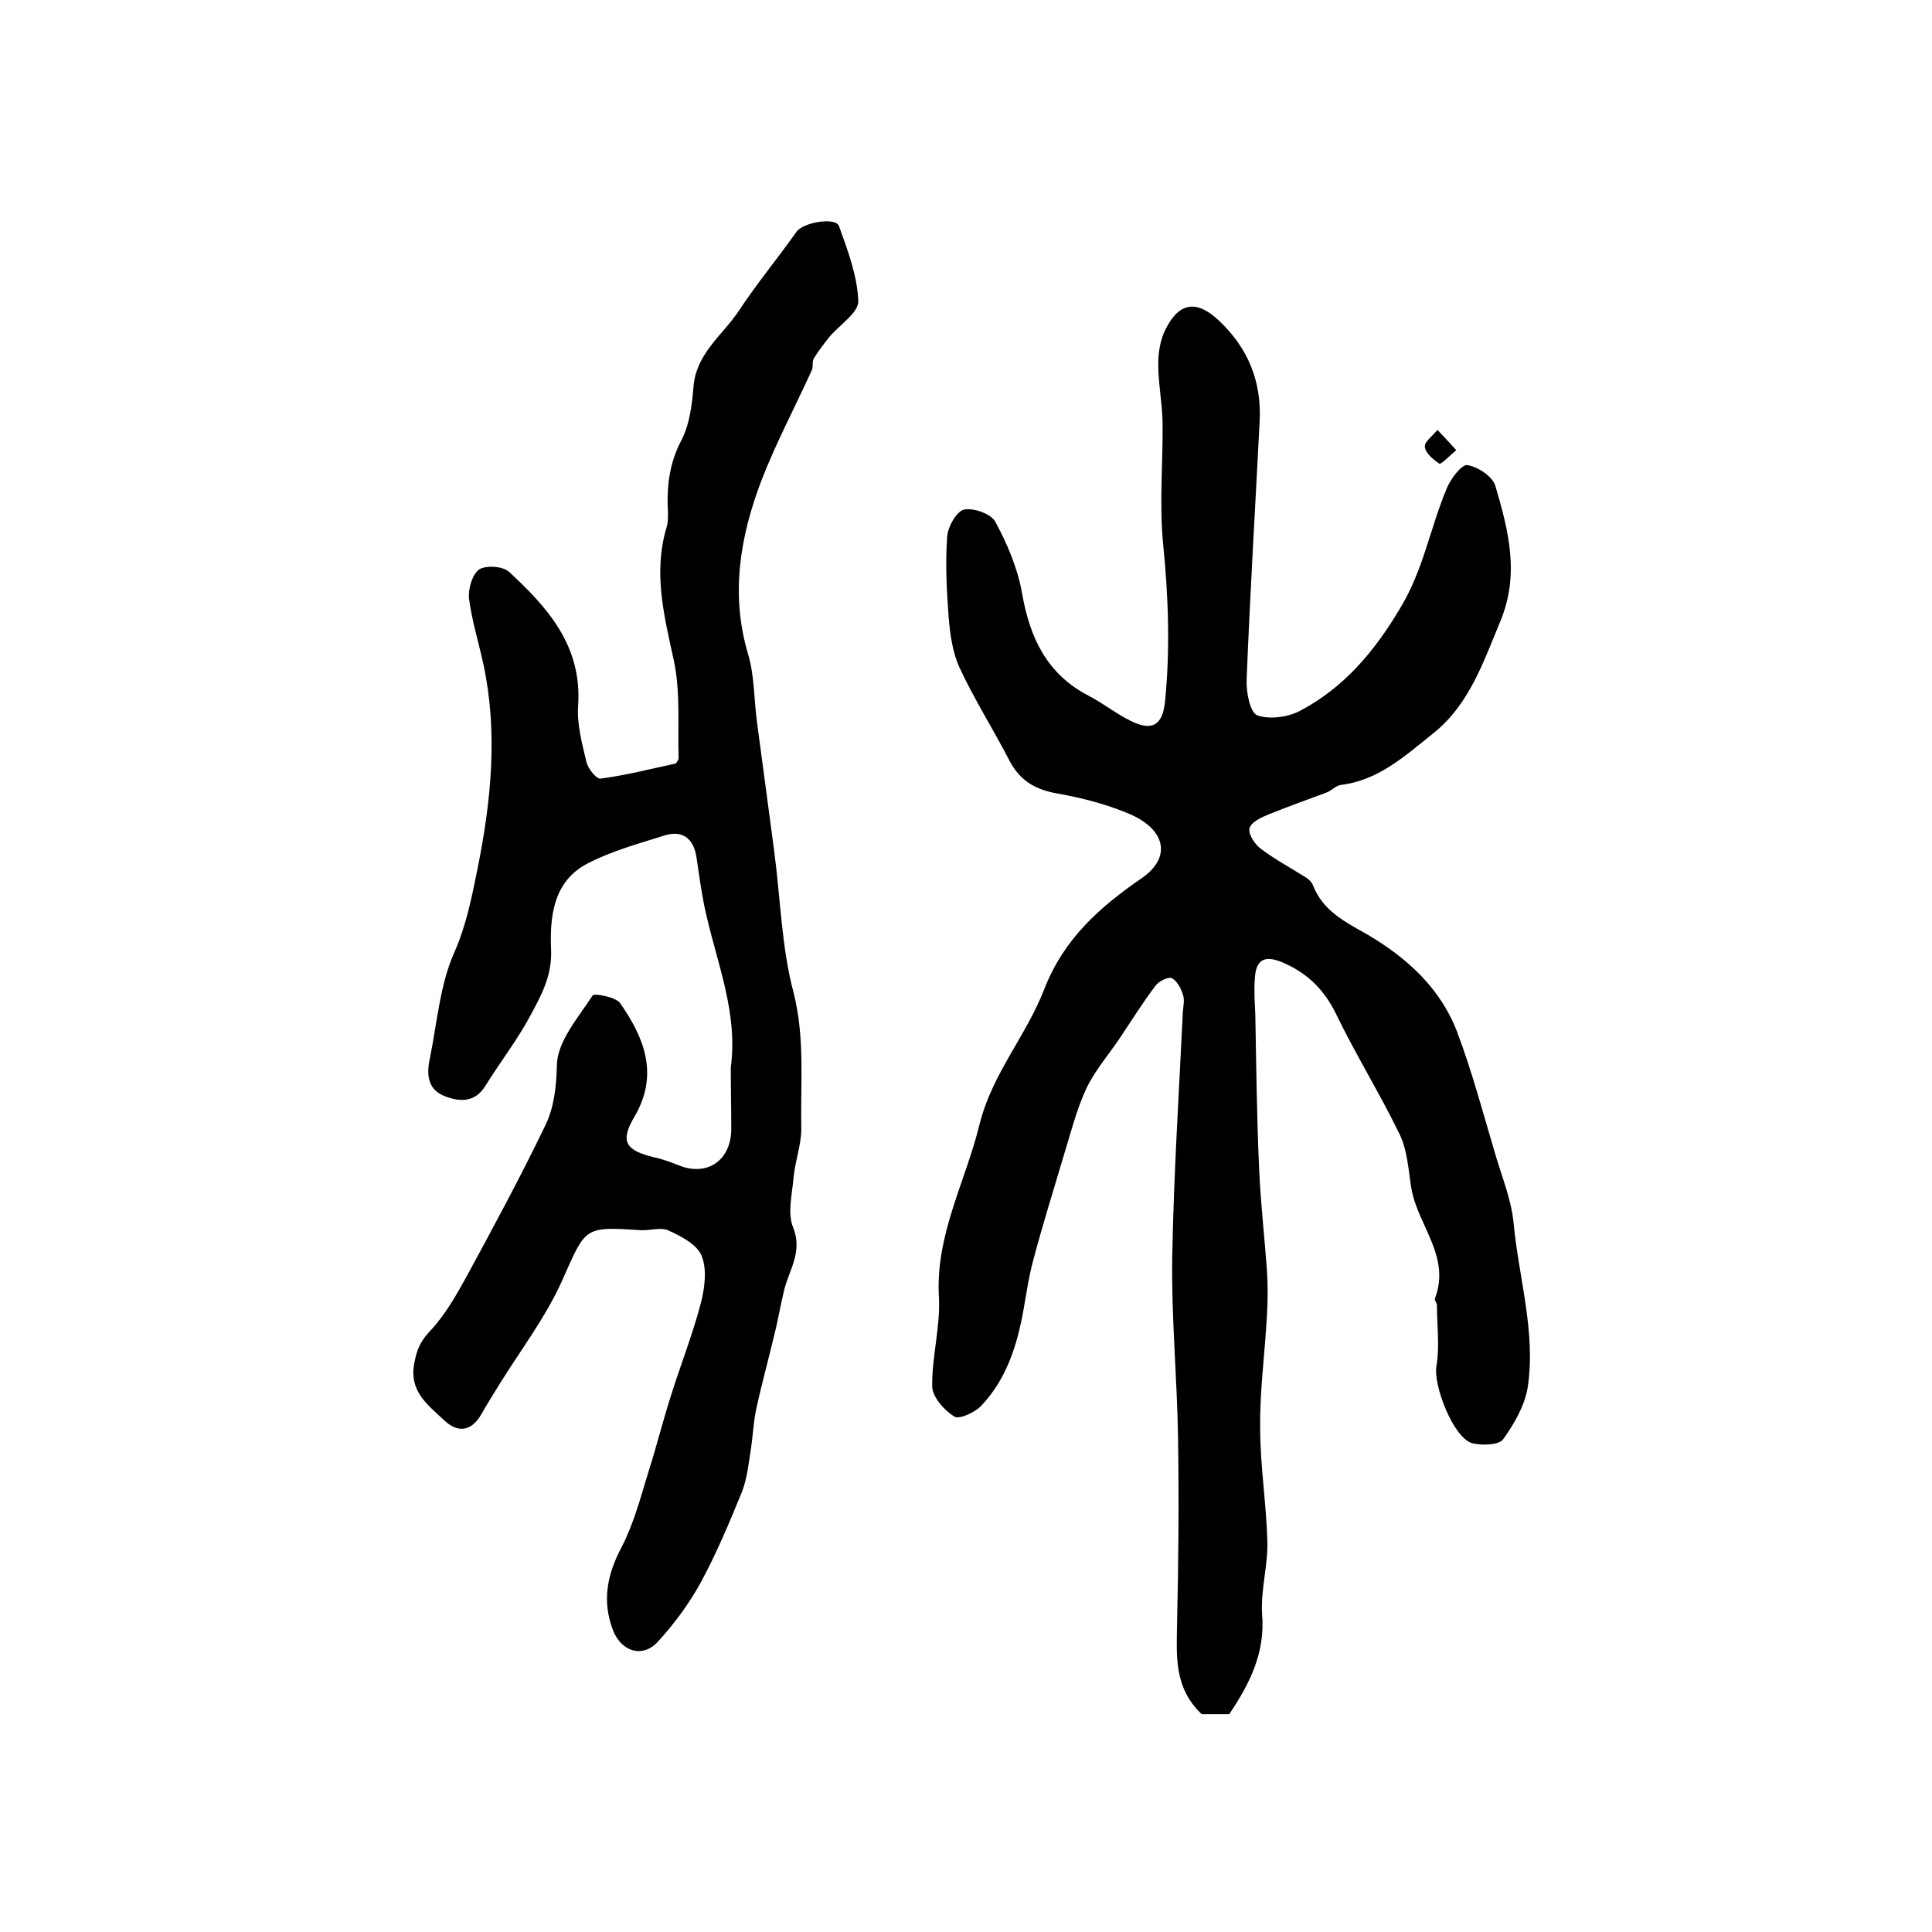 <?xml version="1.0" encoding="utf-8"?>
<!-- Generator: Adobe Illustrator 22.0.0, SVG Export Plug-In . SVG Version: 6.00 Build 0)  -->
<svg version="1.1" id="图层_1" xmlns="http://www.w3.org/2000/svg" xmlns:xlink="http://www.w3.org/1999/xlink" x="0px" y="0px"
	 viewBox="0 0 400 400" style="enable-background:new 0 0 400 400;" xml:space="preserve">
<style type="text/css">
	.st0{fill:#FFFFFF;}
</style>
<g>
	
	<path d="M254.5,354.9c-2,0-4.1,0-5.7,0c-5.8-5.5-5.2-12.1-5.1-18.8c0.3-12.8,0.4-25.7,0.2-38.5c-0.2-12.5-1.4-24.9-1.2-37.4
		c0.3-16.9,1.4-33.9,2.2-50.8c0.1-1.2,0.4-2.4,0-3.5c-0.4-1.3-1.2-2.8-2.3-3.4c-0.7-0.3-2.6,0.6-3.3,1.5c-2.6,3.4-4.9,7.1-7.3,10.7
		c-2.4,3.6-5.3,6.9-7.1,10.7c-2.1,4.5-3.3,9.5-4.8,14.3c-2.1,7.1-4.3,14.1-6.2,21.3c-0.9,3.3-1.4,6.8-2,10.2
		c-1.3,7.3-3.5,14.3-8.7,19.8c-1.3,1.4-4.5,2.9-5.6,2.3c-2.1-1.3-4.5-4-4.6-6.2c-0.1-6.1,1.7-12.3,1.4-18.4c-0.8-13,5.5-24,8.4-35.9
		c2.6-10.5,9.7-18.4,13.4-28c4.1-10.5,11.5-17,20.2-23c6.1-4.2,5.1-10-2.6-13.3c-4.7-2-9.8-3.3-14.8-4.2c-4.7-0.8-7.9-2.7-10.1-7
		c-3.3-6.4-7.2-12.5-10.2-19c-1.5-3.2-2-7-2.3-10.6c-0.4-5.5-0.7-11-0.3-16.5c0.1-2.1,1.9-5.3,3.5-5.7c2-0.4,5.7,0.9,6.5,2.6
		c2.5,4.6,4.6,9.6,5.5,14.7c1.6,9.2,5.1,16.7,13.7,21.2c3.1,1.6,5.8,3.8,8.9,5.3c4.5,2.2,6.5,0.7,7-4c1.1-11,0.7-21.9-0.4-32.8
		c-0.8-8.3,0-16.8-0.1-25.2c-0.1-4-0.9-8-0.9-11.9c0-2.4,0.4-5,1.5-7.2c2.9-5.8,6.6-6.1,11.2-1.7c5.9,5.6,8.7,12.5,8.3,20.6
		c-0.9,17.9-2,35.8-2.7,53.7c-0.1,2.5,0.7,6.7,2.2,7.3c2.5,0.9,6.3,0.4,8.8-0.9c9.1-4.8,15.4-12.2,20.8-21.3
		c4.8-7.9,6.2-16.6,9.6-24.7c0.8-2,3.1-5.1,4.3-4.9c2.1,0.3,5.2,2.3,5.8,4.3c2.7,9.2,5.1,18.3,1,28.1c-3.5,8.4-6.4,17.1-13.7,23
		c-5.8,4.6-11.3,9.8-19.2,10.8c-1.1,0.1-2,1.2-3.1,1.6c-4,1.5-8,2.9-11.9,4.5c-1.5,0.6-3.7,1.6-4,2.9c-0.3,1.2,1.1,3.3,2.3,4.2
		c2.9,2.2,6.1,3.9,9.1,5.8c0.7,0.4,1.4,1,1.7,1.7c2.1,5.5,6.8,7.7,11.5,10.4c8.1,4.8,15,11.1,18.4,20.1c3.2,8.5,5.5,17.3,8.1,26
		c1.4,4.6,3.2,9.1,3.6,13.8c1.1,11.3,4.6,22.4,2.9,33.7c-0.6,3.8-2.8,7.6-5.1,10.8c-0.9,1.2-4.4,1.3-6.4,0.8c-3.9-1.1-8.1-12-7.4-16
		c0.7-4.1,0.1-8.4,0.1-12.6c0-0.5-0.6-1-0.4-1.4c3.3-8.7-3.6-15.1-4.9-22.8c-0.6-3.7-0.8-7.8-2.4-11.1c-4.1-8.5-9.1-16.5-13.2-25
		c-2.5-5.1-6-8.5-11.2-10.7c-3.9-1.6-5.4-0.2-5.6,3.4c-0.2,2.5,0,5,0.1,7.5c0.2,10.7,0.3,21.4,0.8,32.1c0.3,6.9,1.1,13.8,1.6,20.7
		c0.2,3.1,0.2,6.3,0,9.5c-0.4,7.7-1.5,15.5-1.4,23.2c0,7.9,1.3,15.8,1.5,23.7c0.1,4.9-1.4,9.9-1.1,14.8
		C262,342.1,258.8,348.5,254.5,354.9z"/>
	<path d="M151.3,221c1.5-11.1-2.7-21.2-5.1-31.7c-0.9-3.9-1.4-7.8-2-11.8c-0.6-4-3-5.7-6.7-4.5c-5.4,1.7-10.9,3.2-15.9,5.8
		c-7.1,3.7-7.8,11.1-7.5,17.9c0.2,5.3-2,9.3-4.2,13.4c-2.7,5.1-6.3,9.7-9.4,14.7c-2.1,3.4-5.1,3.4-8.3,2.2c-3.5-1.3-3.9-4.2-3.3-7.4
		c1.6-7.6,2.1-15.6,5.2-22.5c2.5-5.7,3.6-11.5,4.8-17.4c2.8-14,4.2-28,1.2-42.1c-1-4.6-2.4-9.1-3-13.7c-0.2-2,0.7-5,2.1-6
		c1.4-0.9,4.9-0.7,6.2,0.5c8,7.4,15.1,15.3,14.3,27.6c-0.3,3.9,0.8,7.9,1.7,11.7c0.3,1.4,2.1,3.7,3,3.5c5.2-0.7,10.3-2,15.4-3.1
		c0.3-0.1,0.7-0.8,0.7-1.2c-0.2-6.7,0.4-13.7-1-20.2c-2-9.2-4.3-18.1-1.5-27.5c0.3-0.9,0.3-2,0.3-3c-0.3-5.2,0.2-10.1,2.7-14.9
		c1.8-3.4,2.3-7.6,2.6-11.5c0.7-6.8,6.1-10.5,9.4-15.5c3.7-5.6,8-10.8,11.9-16.3c1.4-2,8.1-3.1,8.8-1.2c1.8,5,3.8,10.3,4,15.5
		c0.1,2.5-4,5-6.1,7.6c-1.1,1.4-2.2,2.8-3.1,4.3c-0.4,0.6-0.1,1.7-0.4,2.4c-3.5,7.7-7.5,15.2-10.5,23c-4.4,11.6-6.4,23.5-2.7,35.9
		c1.3,4.4,1.2,9.2,1.8,13.8c1.2,9,2.4,18,3.6,27c1.3,9.8,1.5,19.8,4,29.2c2.4,9.5,1.4,18.8,1.6,28.2c0,3.4-1.3,6.7-1.6,10.1
		c-0.3,3.5-1.3,7.4-0.1,10.3c2,5-0.7,8.6-1.8,12.8c-0.8,3.2-1.3,6.4-2.1,9.5c-1.2,5.1-2.6,10.1-3.7,15.2c-0.6,2.7-0.7,5.5-1.1,8.2
		c-0.5,3.1-0.8,6.3-1.9,9.1c-2.6,6.4-5.3,12.8-8.6,18.9c-2.4,4.3-5.4,8.4-8.8,12.1c-3.2,3.5-7.6,2-9.3-2.4
		c-2.3-6.1-1.2-11.5,1.8-17.2c2.5-4.8,3.9-10.2,5.5-15.4c1.7-5.3,3-10.6,4.7-15.9c2-6.4,4.5-12.7,6.2-19.2c0.8-3.1,1.3-6.9,0.2-9.7
		c-0.9-2.4-4.2-4.1-6.8-5.3c-1.6-0.8-3.9,0-5.9-0.1c-11.8-0.8-11.3-0.6-16.2,10.4c-3.4,7.6-8.6,14.4-13,21.5
		c-1.3,2.1-2.6,4.2-3.8,6.3c-2,3.4-4.8,3.9-7.7,1.1c-3.4-3.2-7.3-6-6.1-11.9c0.5-2.7,1.3-4.5,3.3-6.6c3.1-3.3,5.4-7.4,7.6-11.4
		c5.6-10.3,11.2-20.7,16.3-31.3c1.7-3.6,2.2-7.8,2.3-12.3c0.1-4.9,4.4-9.8,7.4-14.4c0.3-0.5,4.8,0.3,5.7,1.6
		c5,7.2,8.1,14.8,2.9,23.6c-3,5.1-1.7,6.9,4.1,8.3c1.8,0.4,3.5,1,5.2,1.7c5.8,2.3,10.7-1,10.8-7.4
		C151.4,229.7,151.3,225.3,151.3,221z"/>
	<path d="M301.5,93.2c-1.6,1.4-3.2,3-3.5,2.8c-1.3-0.9-2.9-2.2-3-3.5c-0.1-1.1,1.7-2.3,2.6-3.5C298.8,90.3,299.9,91.4,301.5,93.2z"
		/>
</g>
</svg>
